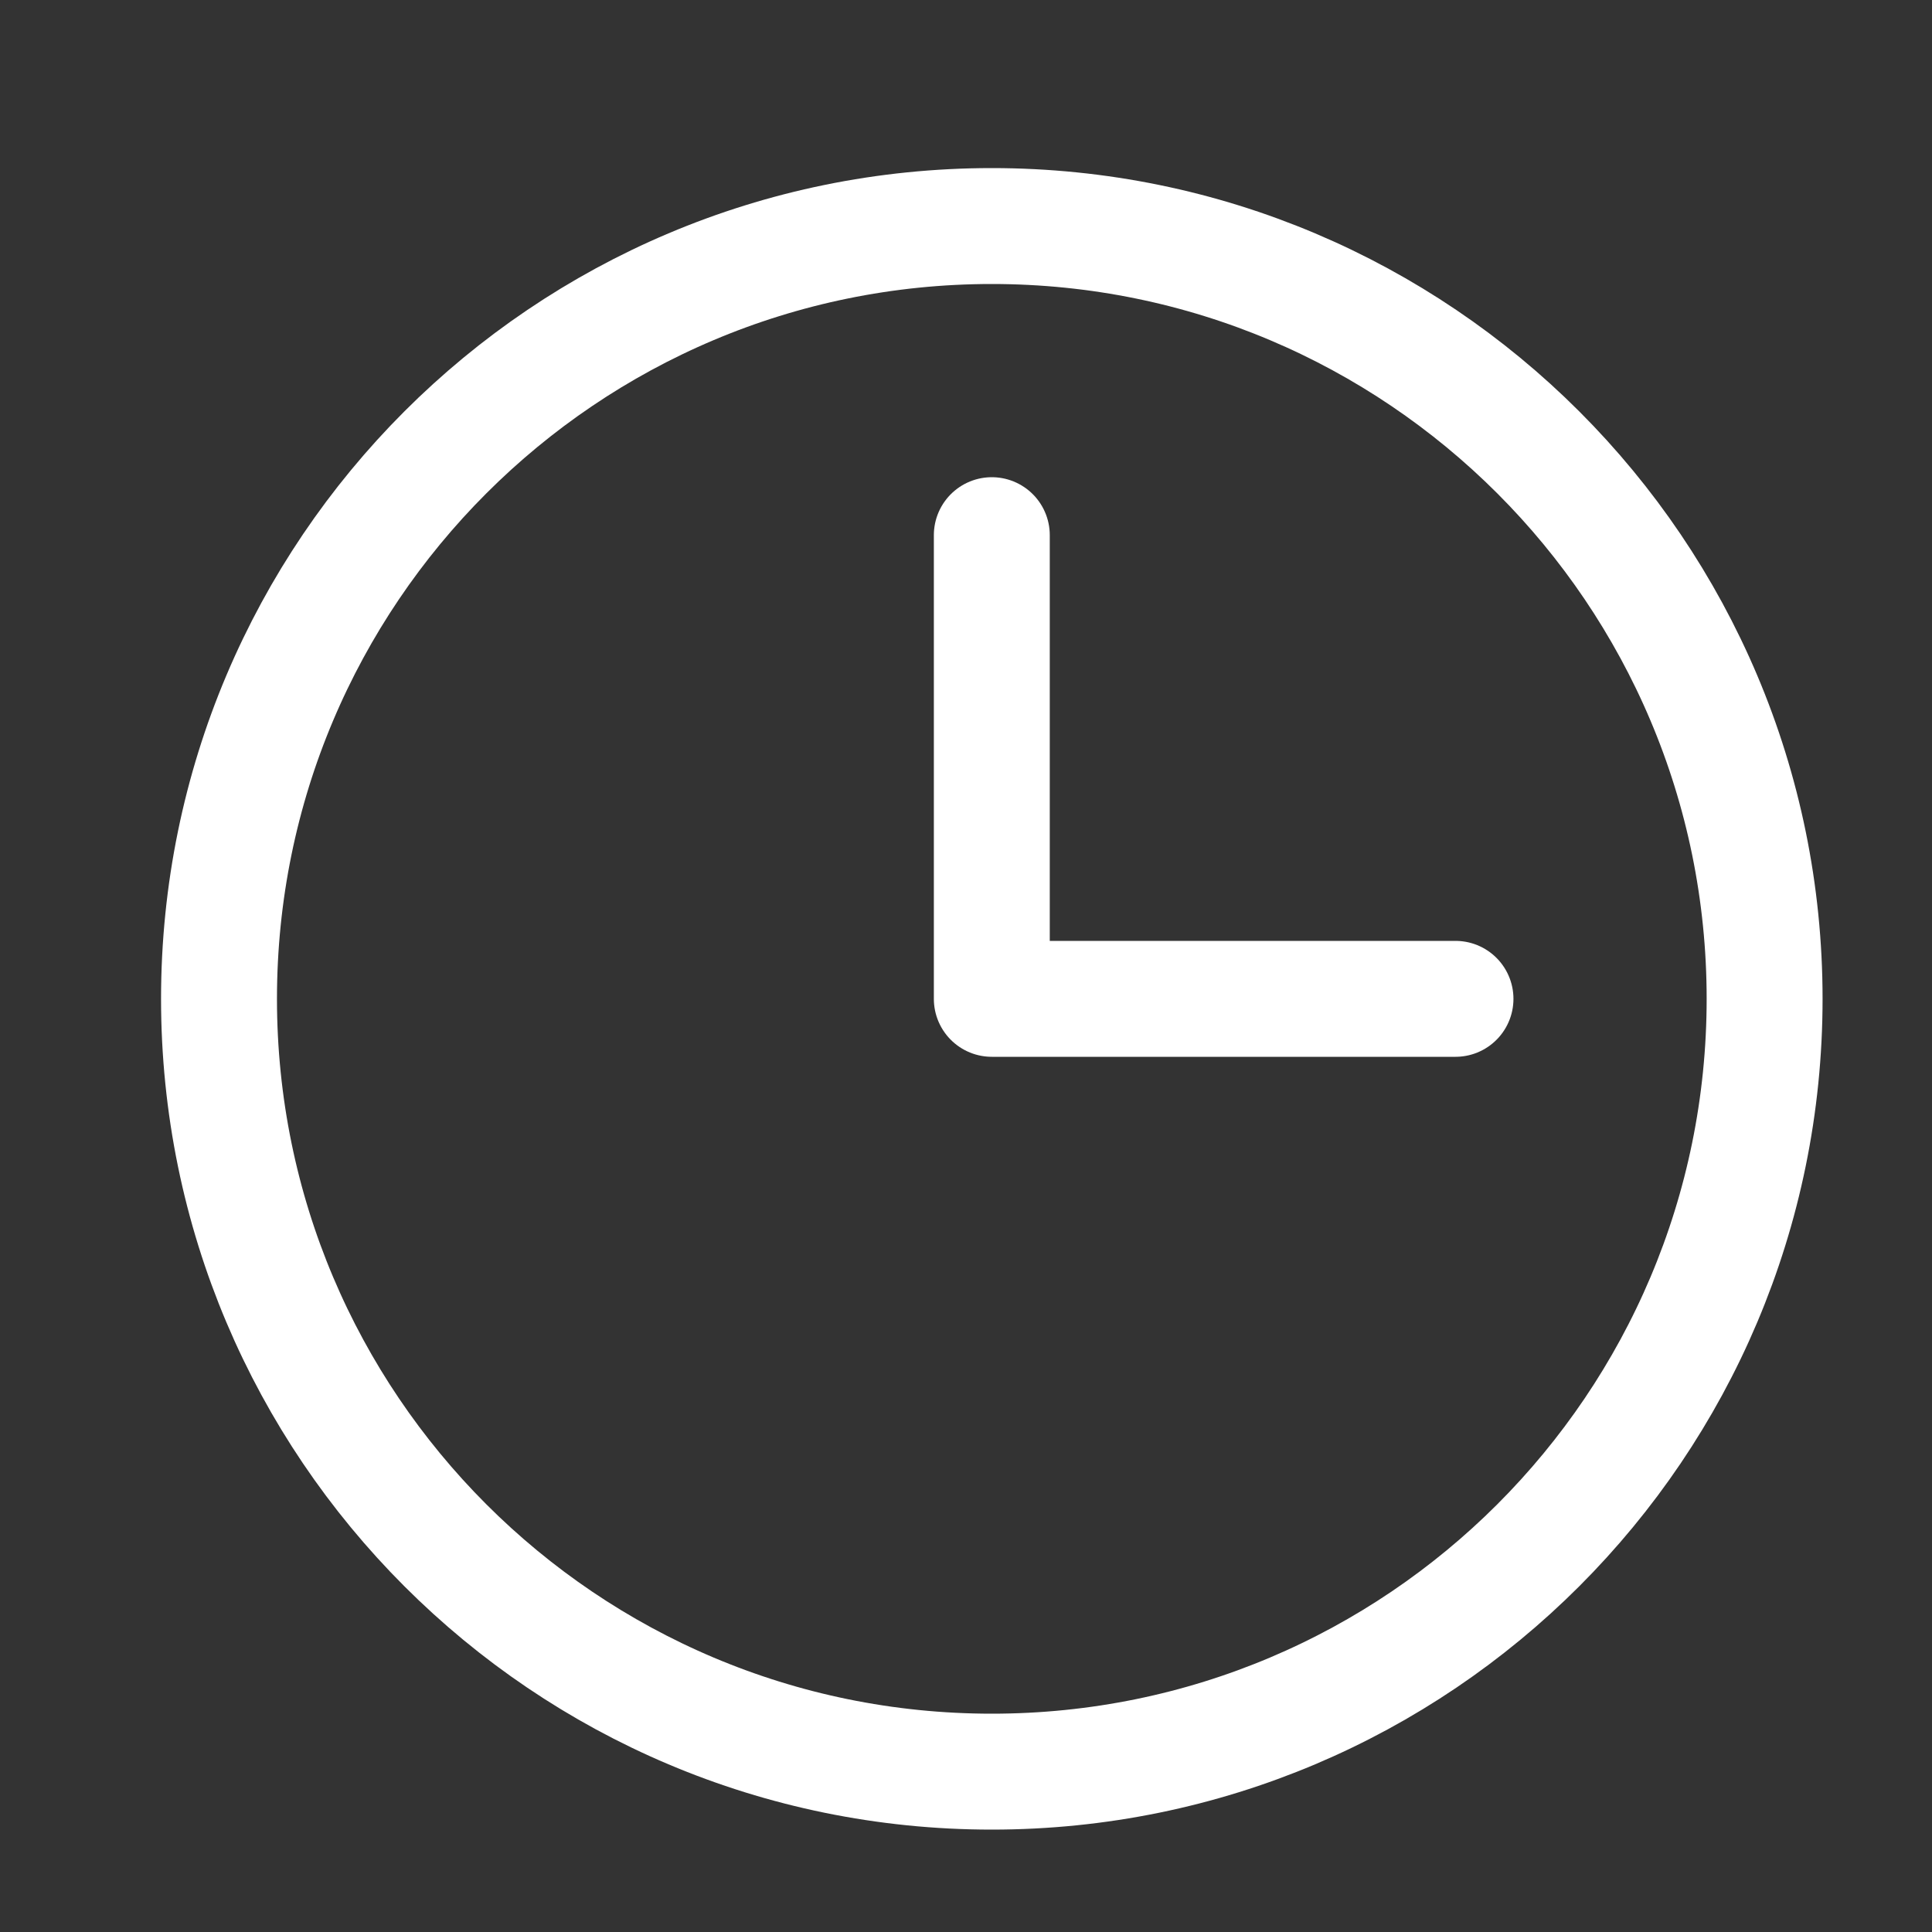 <svg width="25" height="25" viewBox="0 0 25 25" fill="none" xmlns="http://www.w3.org/2000/svg">
<rect x="0" y="0" width="25" height="25" fill="#333333" stroke="none"/>
<path d="M12.834 6.925L12.834 12.925L18.834 12.925" stroke="white" stroke-width="1.5" stroke-linecap="round" stroke-linejoin="round"/>
<path d="M12.834 22.925C18.357 22.925 22.834 18.448 22.834 12.925C22.834 7.402 18.357 2.925 12.834 2.925C7.311 2.925 2.834 7.402 2.834 12.925C2.834 18.448 7.311 22.925 12.834 22.925Z" stroke="white" stroke-width="1.5" stroke-linecap="round" stroke-linejoin="round"/>
</svg>
